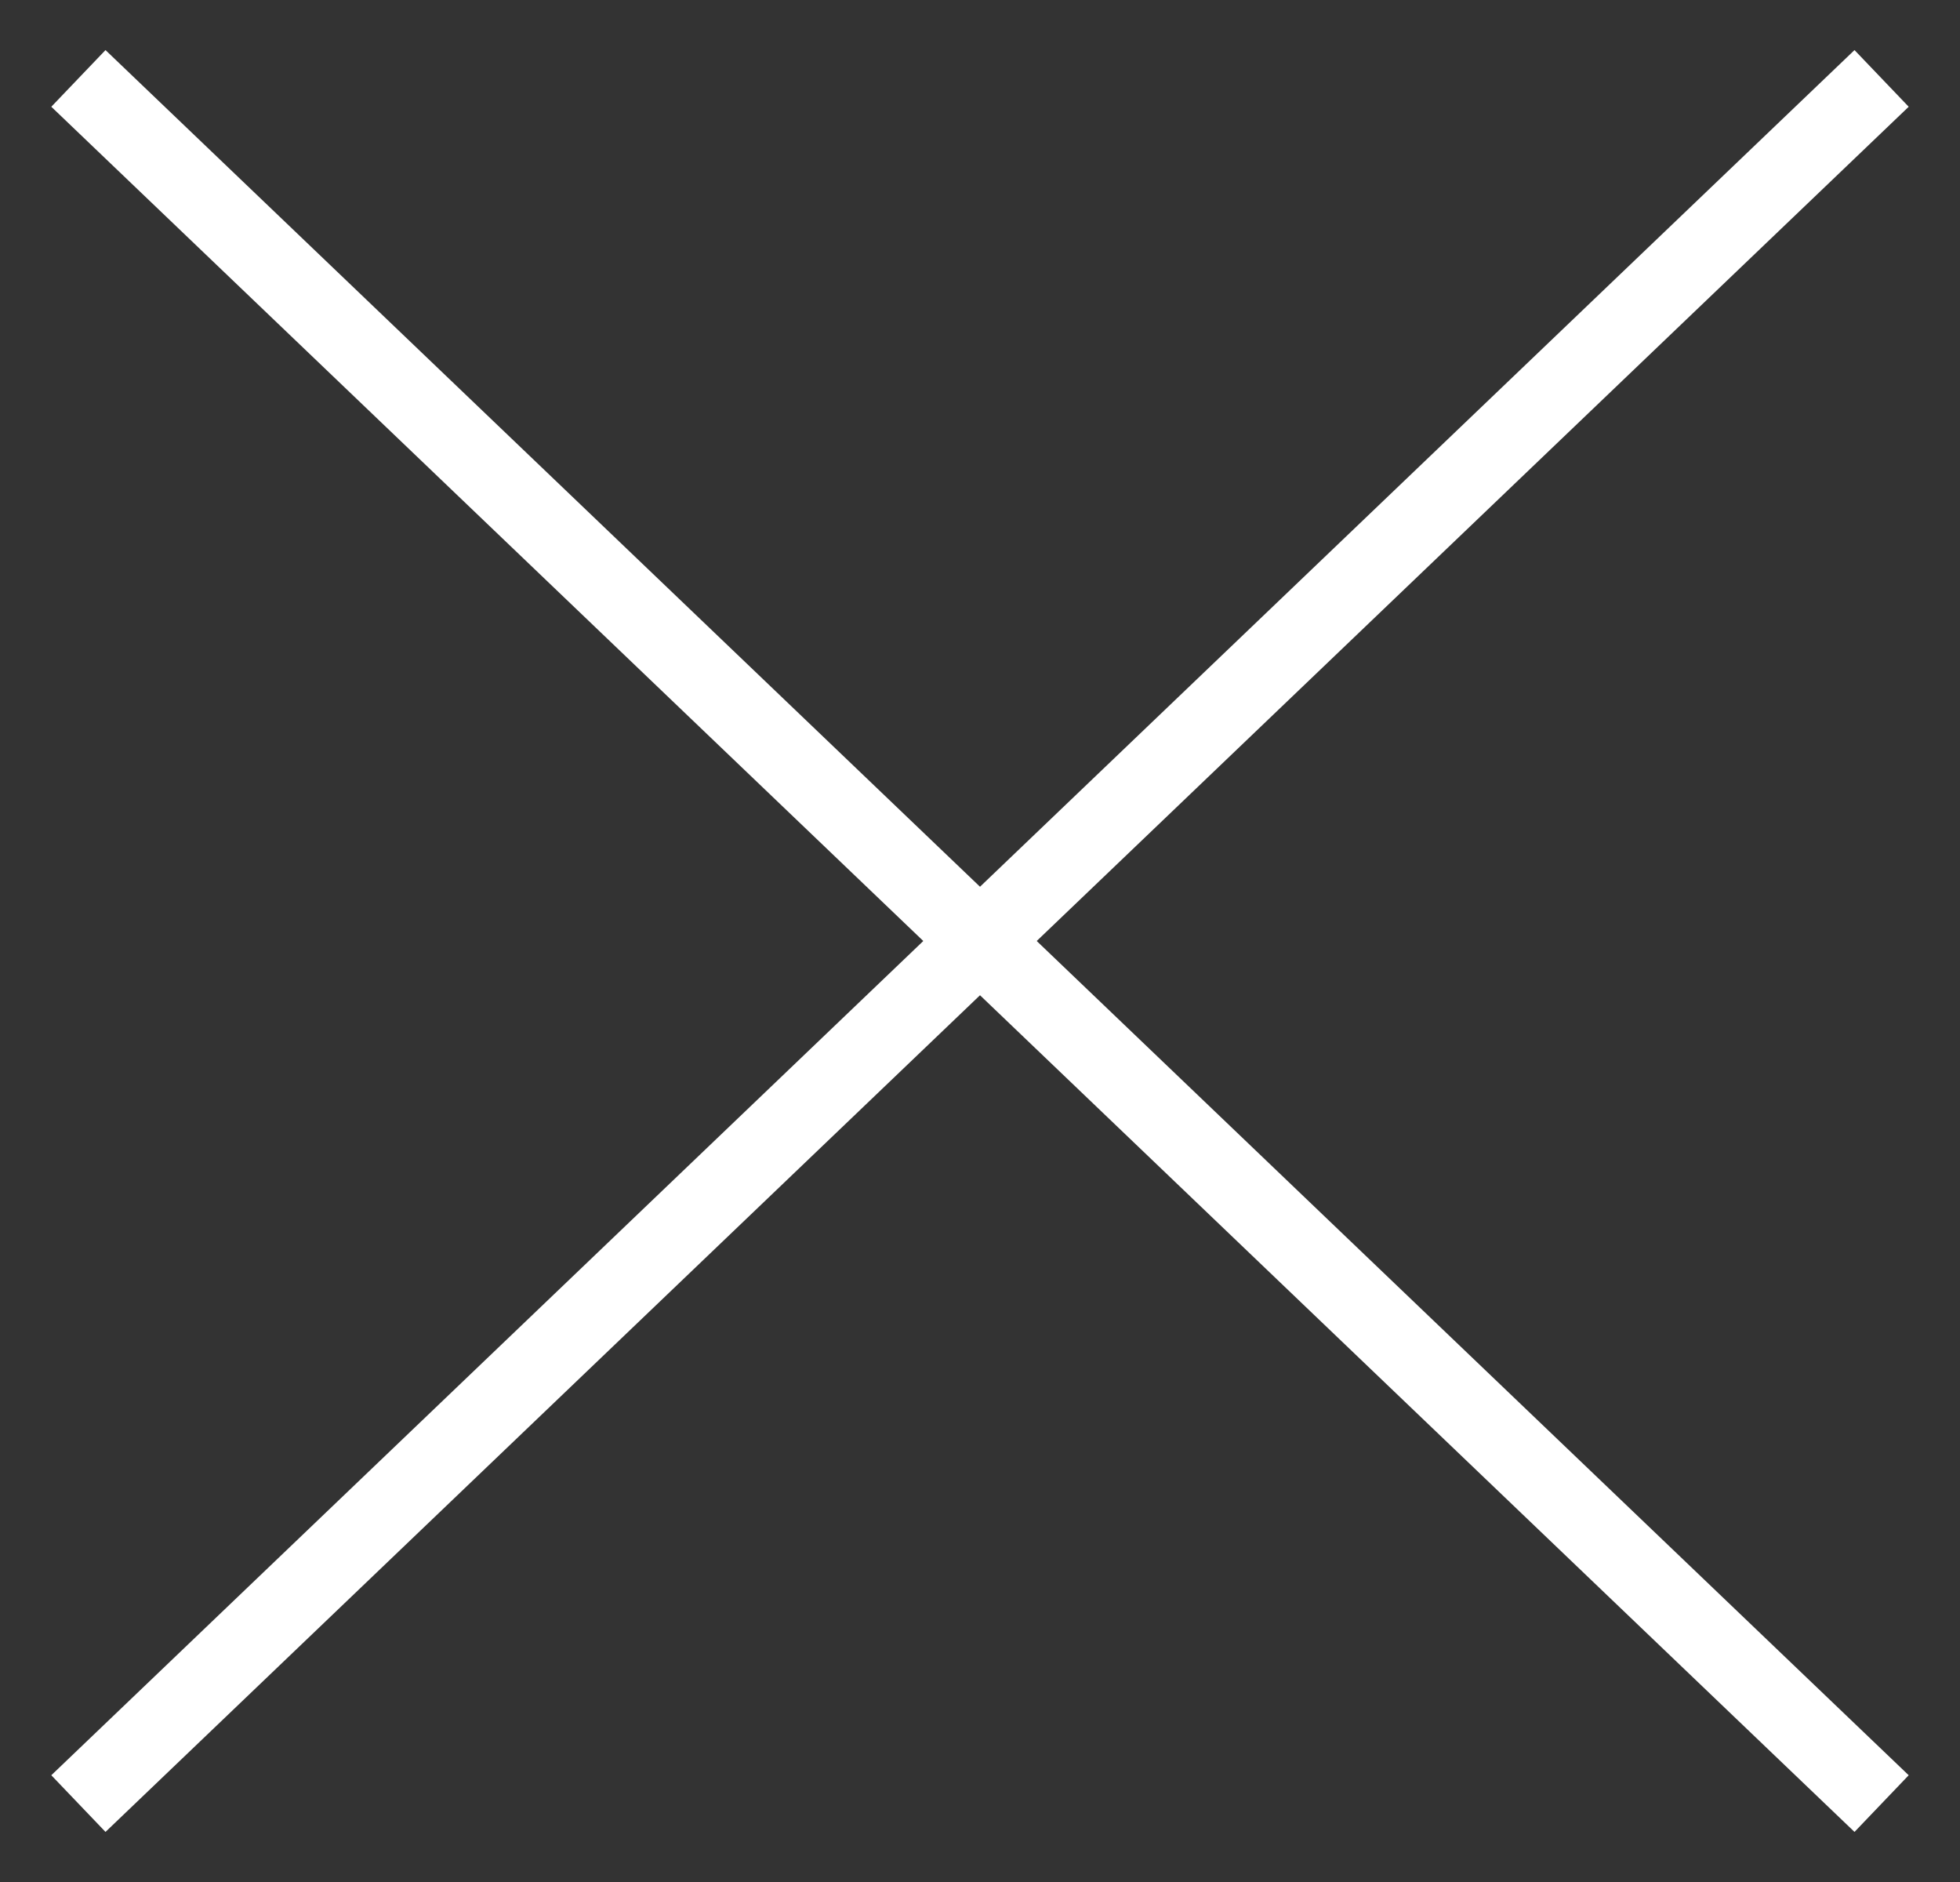 <svg width="25" height="24" viewBox="0 0 25 24" fill="none" xmlns="http://www.w3.org/2000/svg">
<rect x="0" y="0" width="25" height="24" fill="#333333" stroke="none"/>
<path d="M1 1L24 23" stroke="white"/>
<path d="M1 23L24 1" stroke="white"/>
</svg>
